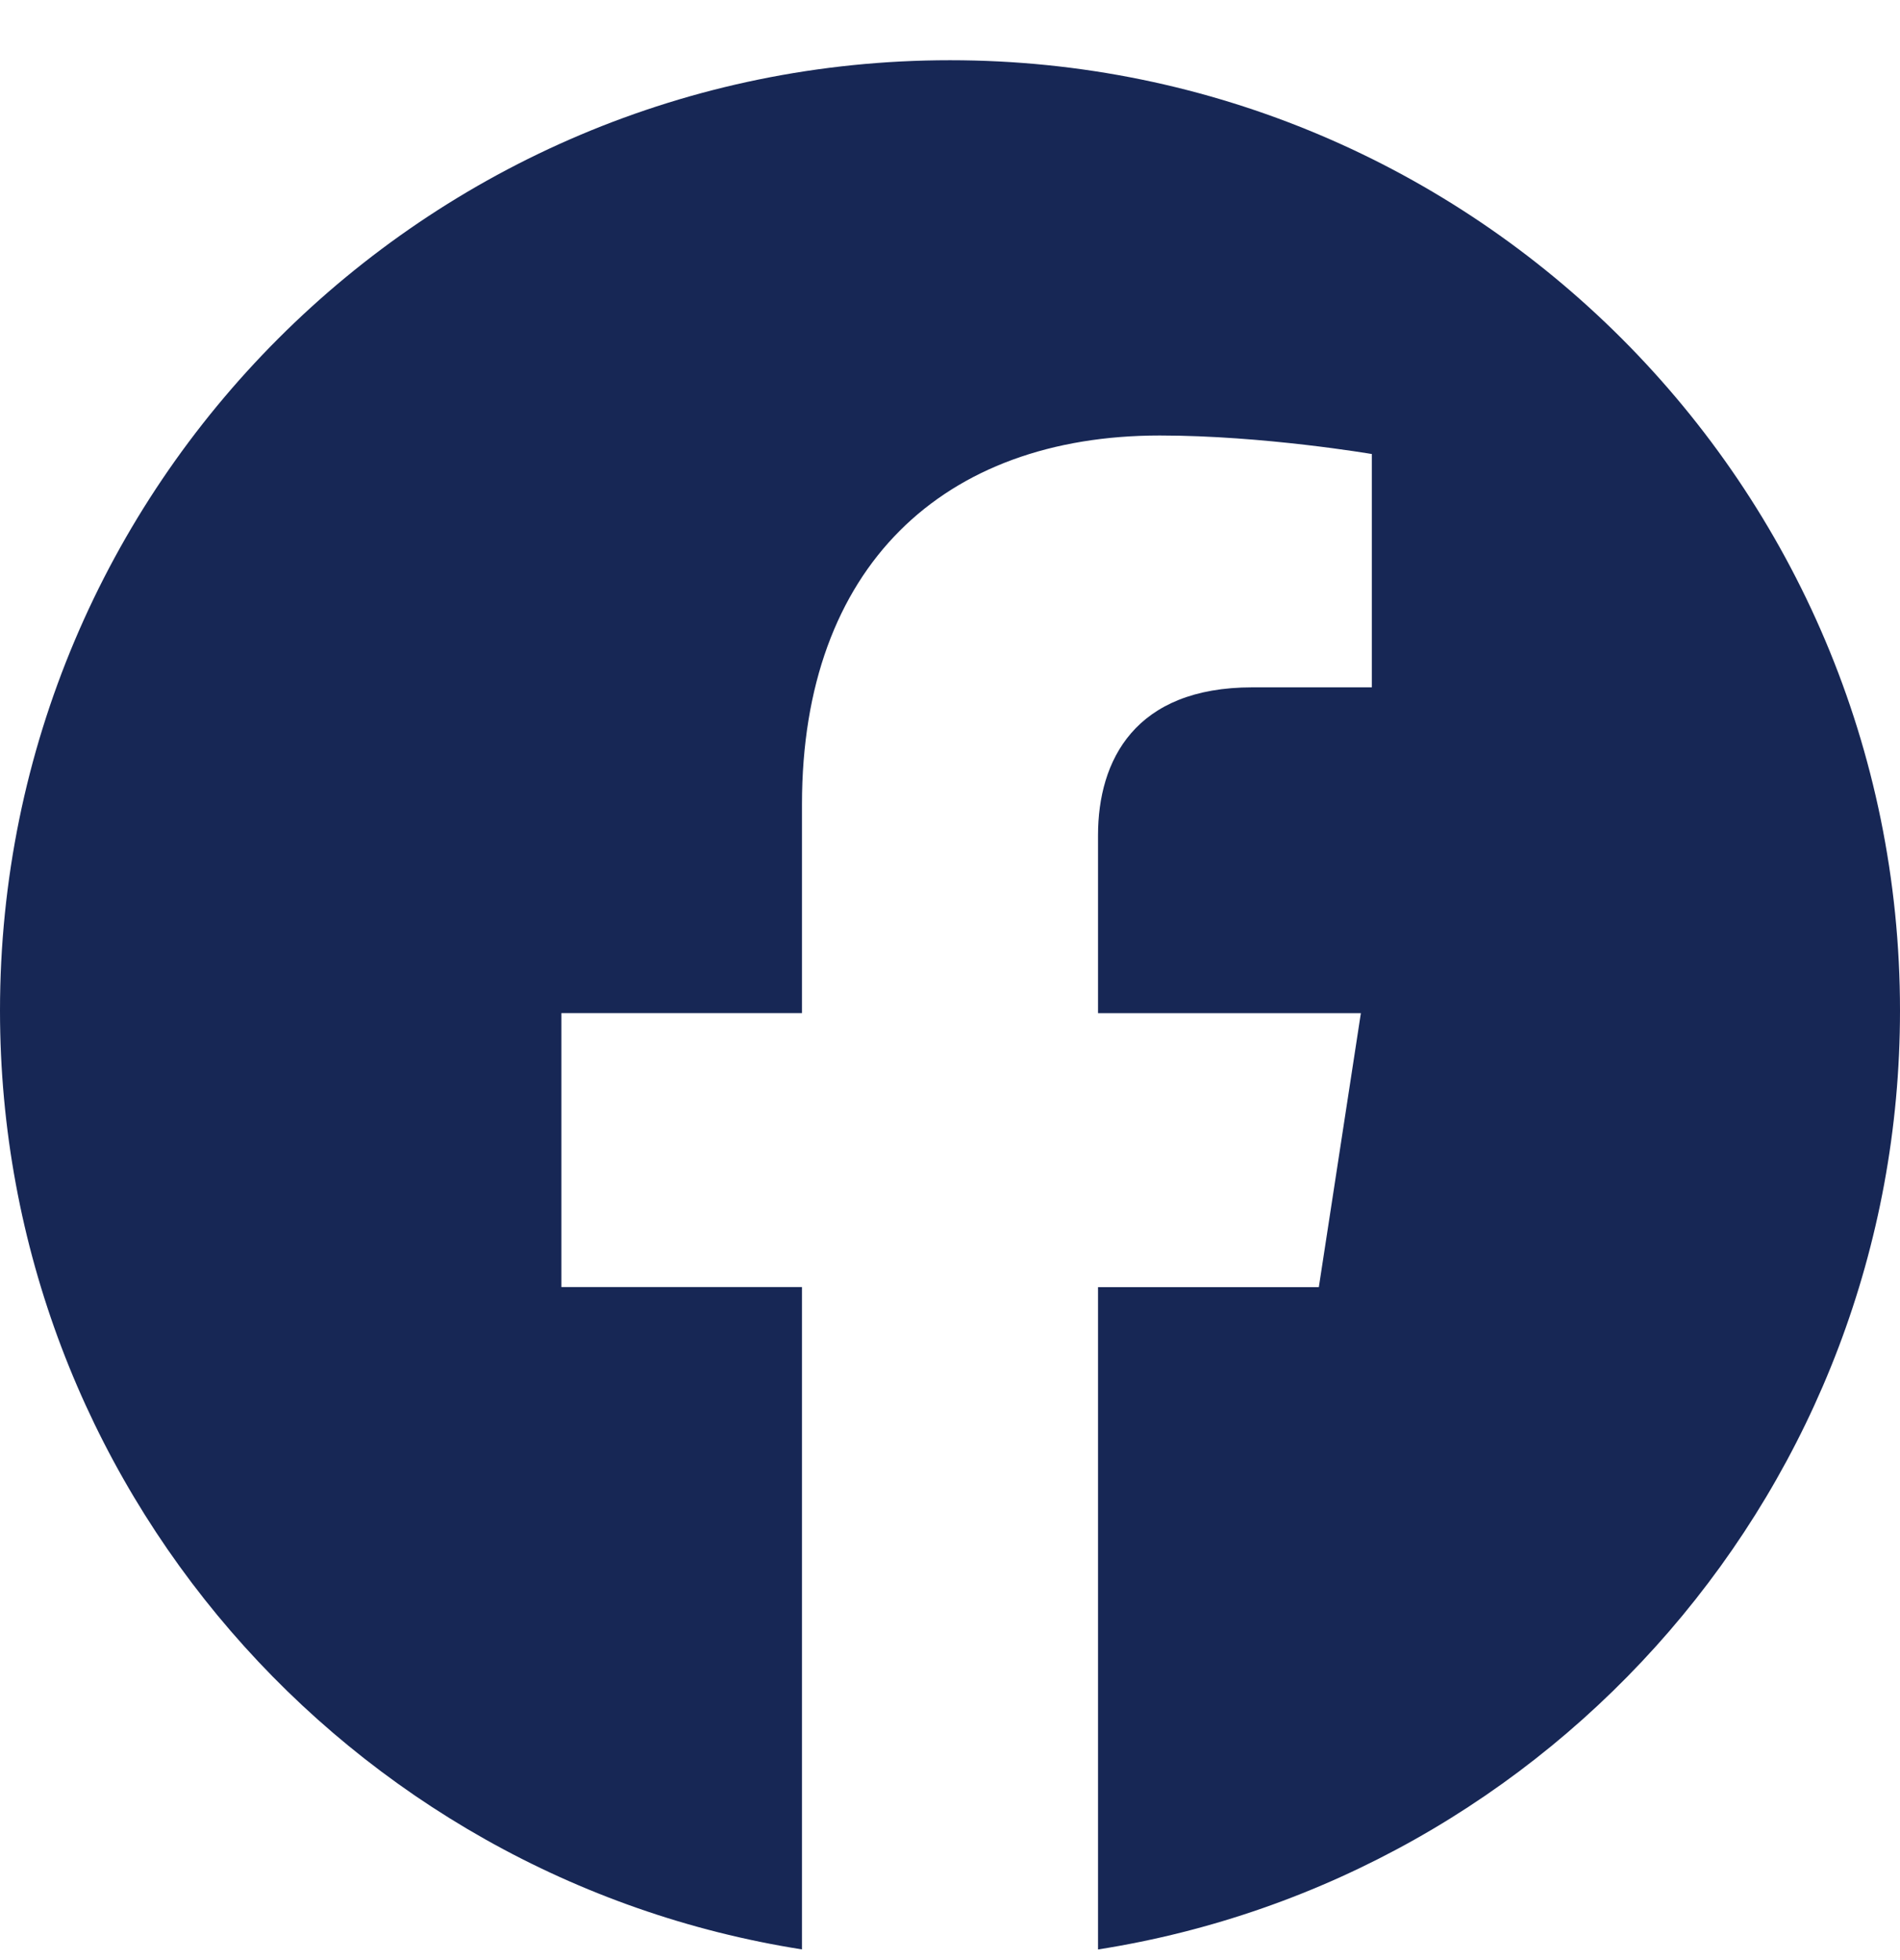 <svg width="32" height="33" viewBox="0 0 32 33" fill="none" xmlns="http://www.w3.org/2000/svg">
    <g clip-path="url(#clip0_333_5525)">
    <path d="M32 17.014C32 25 26.141 31.62 18.493 32.821V21.67H22.212L22.92 17.057H18.493V14.064C18.493 12.801 19.112 11.572 21.093 11.572H23.105V7.644C23.105 7.644 21.279 7.332 19.533 7.332C15.888 7.332 13.507 9.541 13.507 13.54V17.056H9.455V21.669H13.507V32.82C5.86 31.617 0 24.998 0 17.014C0 8.178 7.164 1.014 16 1.014C24.836 1.014 32 8.177 32 17.014Z" fill="#172755"/>
    </g>
    <defs>
    <clipPath id="clip0_333_5525">
    <rect width="32" height="32" fill="white" transform="translate(0 0.917)"/>
    </clipPath>
    </defs>
    </svg>
    